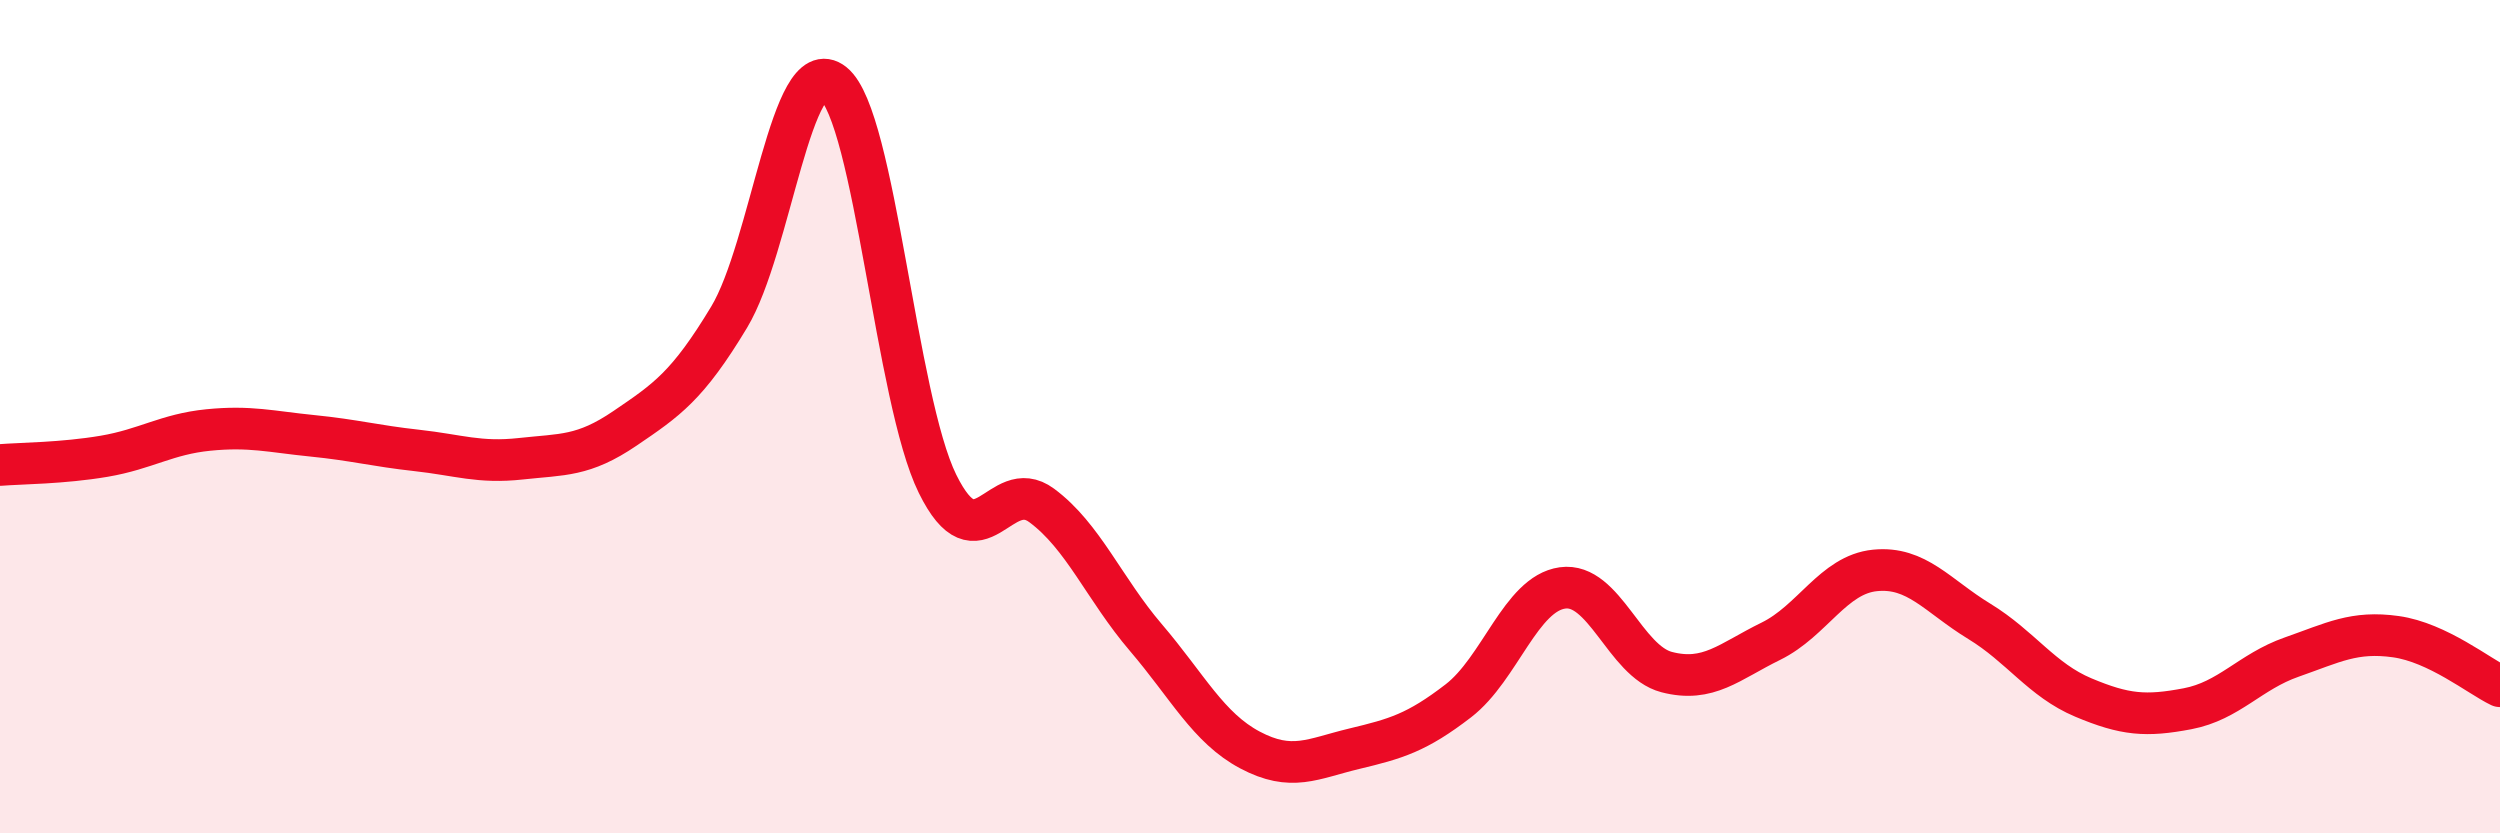 
    <svg width="60" height="20" viewBox="0 0 60 20" xmlns="http://www.w3.org/2000/svg">
      <path
        d="M 0,11.16 C 0.5,11.12 1.5,11.12 2.5,10.95 C 3.5,10.78 4,10.42 5,10.32 C 6,10.22 6.5,10.36 7.5,10.46 C 8.5,10.56 9,10.7 10,10.81 C 11,10.92 11.5,11.12 12.5,11.01 C 13.5,10.9 14,10.96 15,10.28 C 16,9.6 16.5,9.27 17.5,7.61 C 18.5,5.95 19,1.2 20,2 C 21,2.8 21.5,9.58 22.5,11.61 C 23.5,13.64 24,11.39 25,12.13 C 26,12.87 26.5,14.13 27.5,15.3 C 28.5,16.47 29,17.47 30,18 C 31,18.53 31.5,18.21 32.5,17.97 C 33.5,17.73 34,17.59 35,16.82 C 36,16.05 36.5,14.25 37.5,14.11 C 38.5,13.97 39,15.87 40,16.13 C 41,16.39 41.5,15.88 42.5,15.39 C 43.5,14.9 44,13.79 45,13.69 C 46,13.59 46.5,14.3 47.5,14.91 C 48.5,15.52 49,16.32 50,16.74 C 51,17.16 51.5,17.2 52.5,17.01 C 53.5,16.82 54,16.12 55,15.77 C 56,15.42 56.5,15.14 57.5,15.28 C 58.5,15.42 59.5,16.23 60,16.47L60 20L0 20Z"
        fill="#EB0A25"
        opacity="0.1"
        stroke-linecap="round"
        stroke-linejoin="round"
      />
      <path
        d="M 0,11.16 C 0.5,11.12 1.5,11.12 2.5,10.95 C 3.5,10.78 4,10.42 5,10.32 C 6,10.22 6.5,10.36 7.5,10.46 C 8.5,10.56 9,10.7 10,10.81 C 11,10.92 11.5,11.12 12.5,11.01 C 13.5,10.9 14,10.96 15,10.28 C 16,9.6 16.5,9.27 17.5,7.61 C 18.5,5.95 19,1.2 20,2 C 21,2.8 21.5,9.58 22.5,11.61 C 23.5,13.64 24,11.39 25,12.13 C 26,12.87 26.5,14.13 27.5,15.3 C 28.5,16.47 29,17.47 30,18 C 31,18.53 31.5,18.21 32.5,17.97 C 33.5,17.73 34,17.59 35,16.82 C 36,16.05 36.5,14.25 37.5,14.11 C 38.5,13.97 39,15.87 40,16.13 C 41,16.39 41.5,15.88 42.5,15.39 C 43.5,14.9 44,13.79 45,13.69 C 46,13.59 46.5,14.3 47.5,14.91 C 48.5,15.52 49,16.32 50,16.74 C 51,17.16 51.5,17.2 52.5,17.01 C 53.5,16.82 54,16.12 55,15.77 C 56,15.42 56.5,15.14 57.5,15.28 C 58.5,15.42 59.5,16.23 60,16.47"
        stroke="#EB0A25"
        stroke-width="1"
        fill="none"
        stroke-linecap="round"
        stroke-linejoin="round"
      />
    </svg>
  